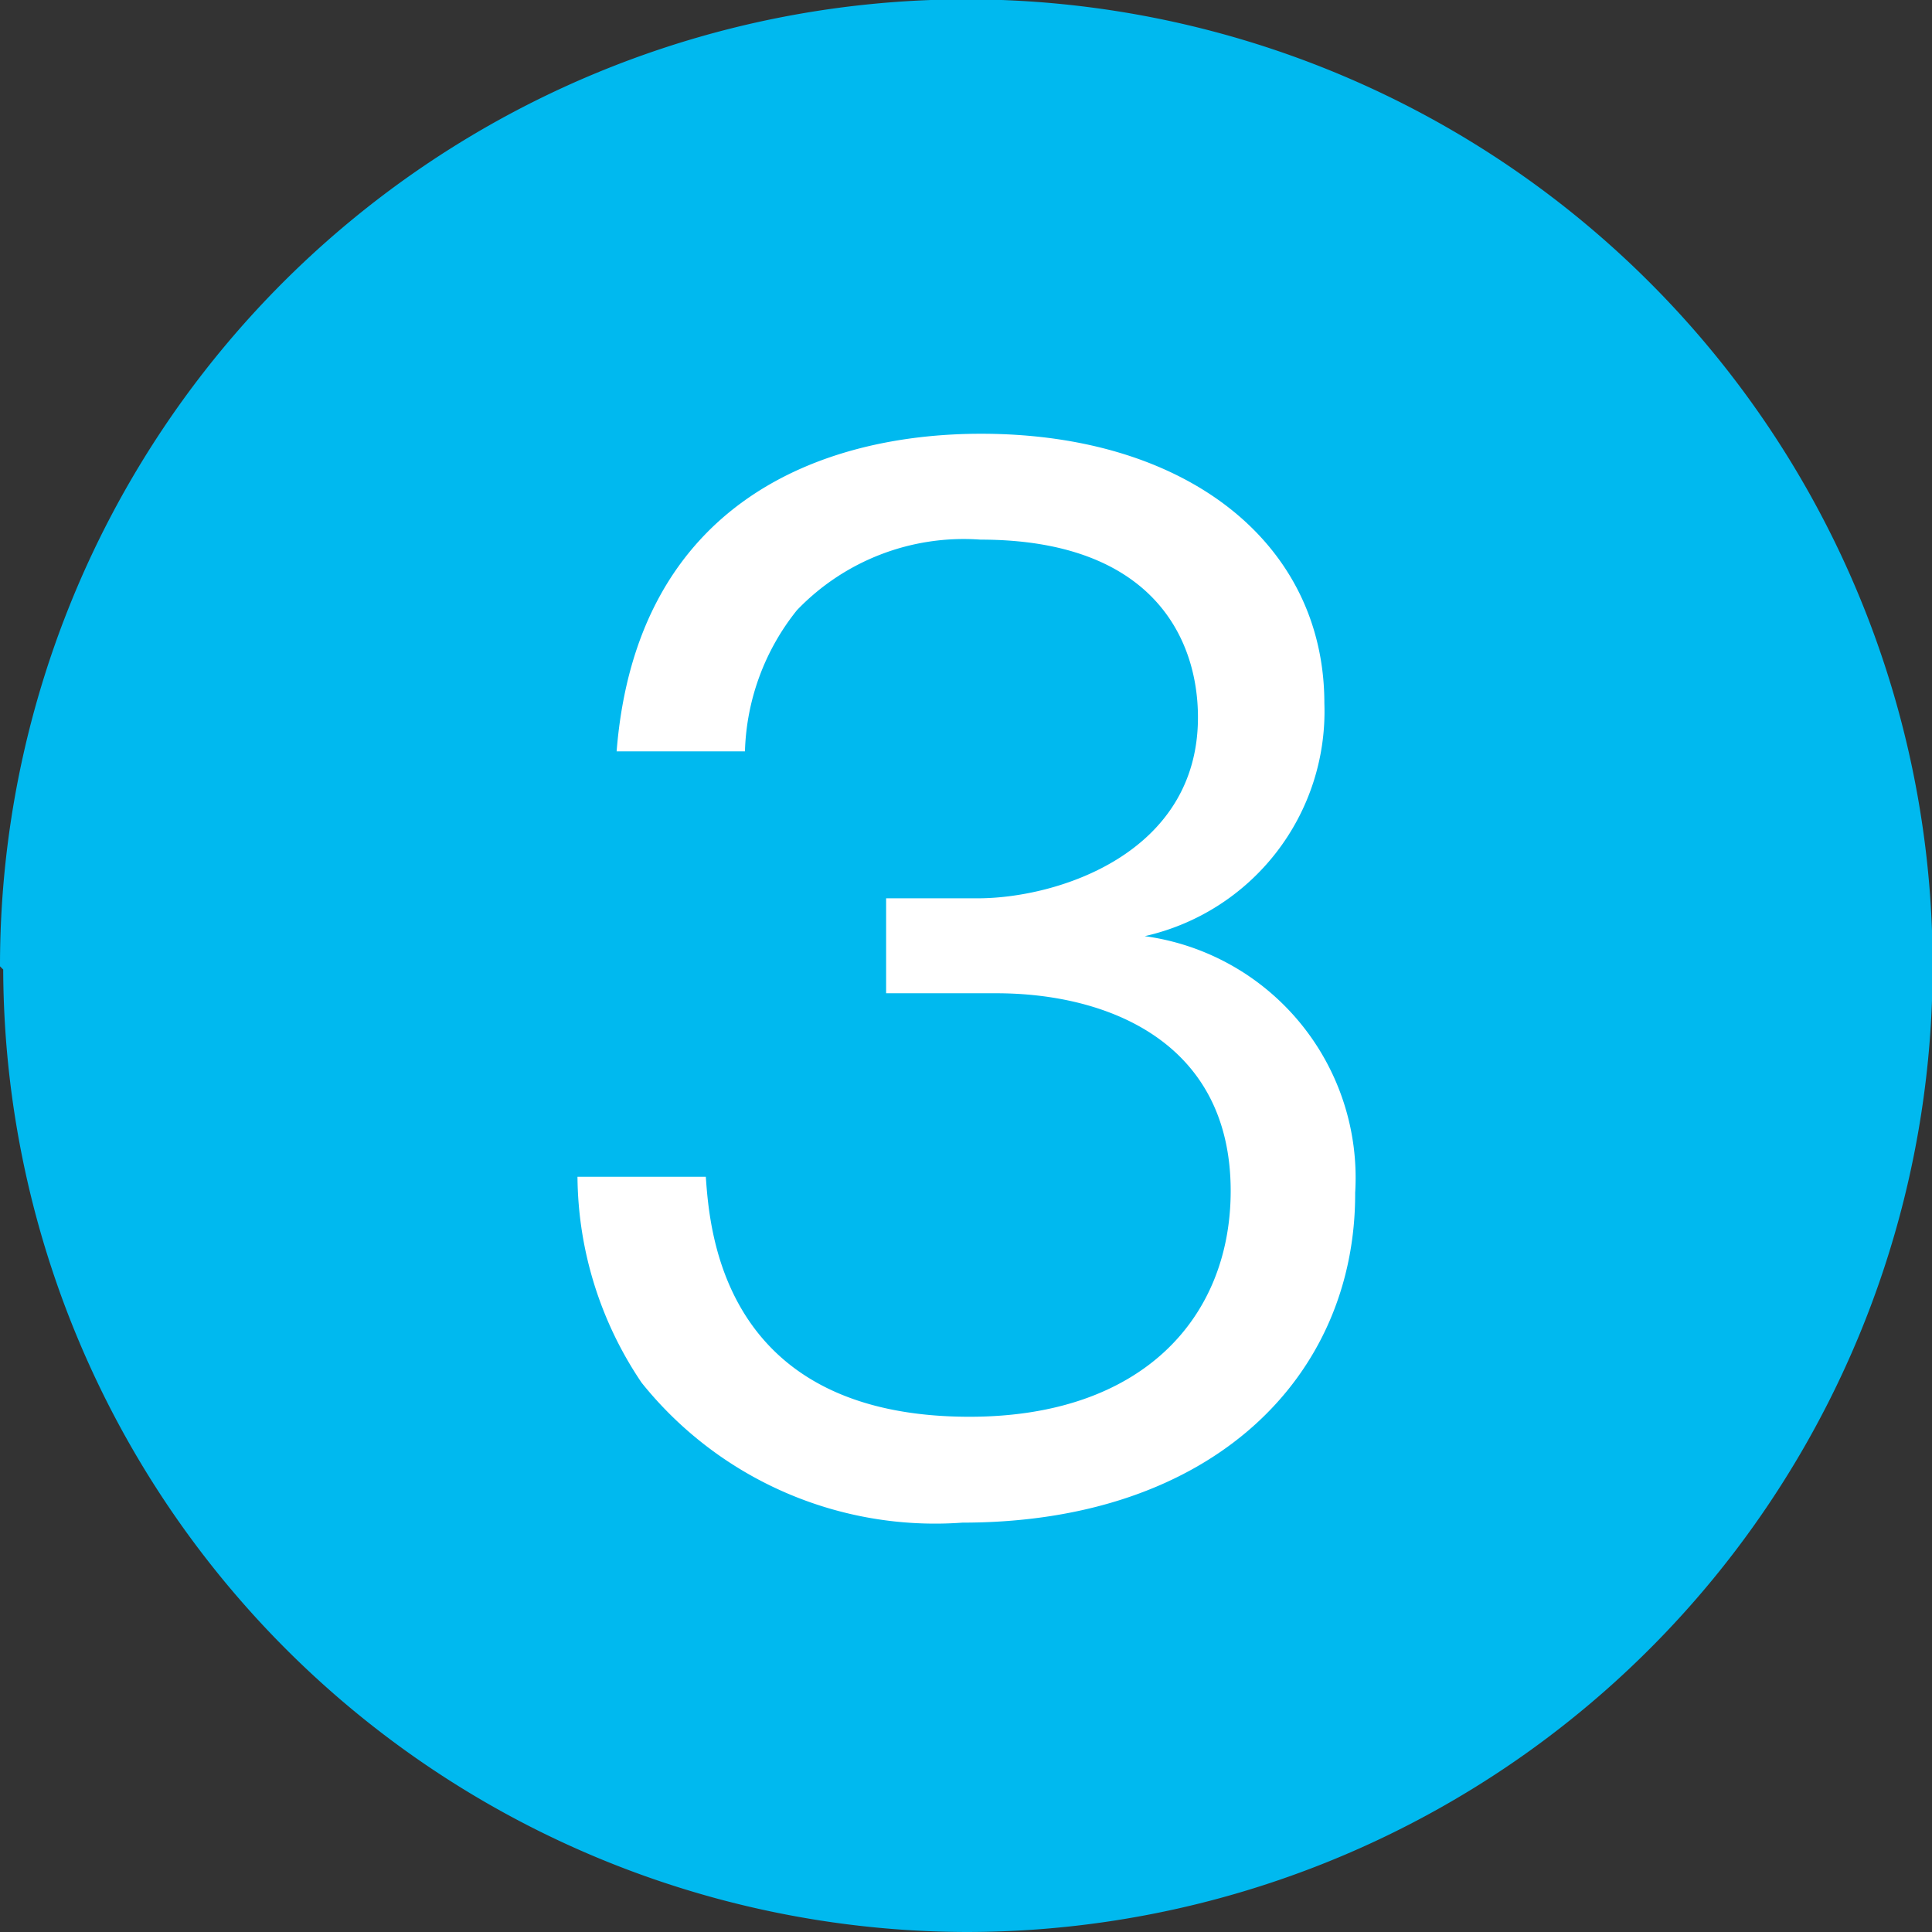 <svg xmlns="http://www.w3.org/2000/svg" width="30.11" height="30.11" viewBox="0 0 30.11 30.11"><rect x="0" y="0" width="30.11" height="30.11" fill="#333333" stroke="none"/><defs><style>.cls-1{fill:#00b9ef;}.cls-2{fill:#fff;}</style></defs><g id="レイヤー_2" data-name="レイヤー 2"><g id="PC"><g id="メリット"><path class="cls-1" d="M0,15.06A15.06,15.06,0,1,1,15.05,30.11a15.05,15.05,0,0,1-15-15"/><path class="cls-2" d="M15,23.73A5.86,5.86,0,0,1,10,21.55a5.8,5.8,0,0,1-1-3.21h2c.06.84.26,3.74,4.11,3.74,2.71,0,4.07-1.56,4.07-3.52,0-2.33-1.93-3.08-3.65-3.08H13.81V14h1.43c1.23,0,3.43-.69,3.43-2.82,0-1.23-.71-2.77-3.39-2.77a3.6,3.6,0,0,0-2.86,1.1,3.68,3.68,0,0,0-.81,2.2h-2c.31-3.9,3.22-4.95,5.68-4.95,3.21,0,5.35,1.71,5.35,4.2a3.59,3.59,0,0,1-2.8,3.63,3.8,3.8,0,0,1,3.28,4C21.13,21.44,18.91,23.73,15,23.73Z"/></g></g></g></svg>